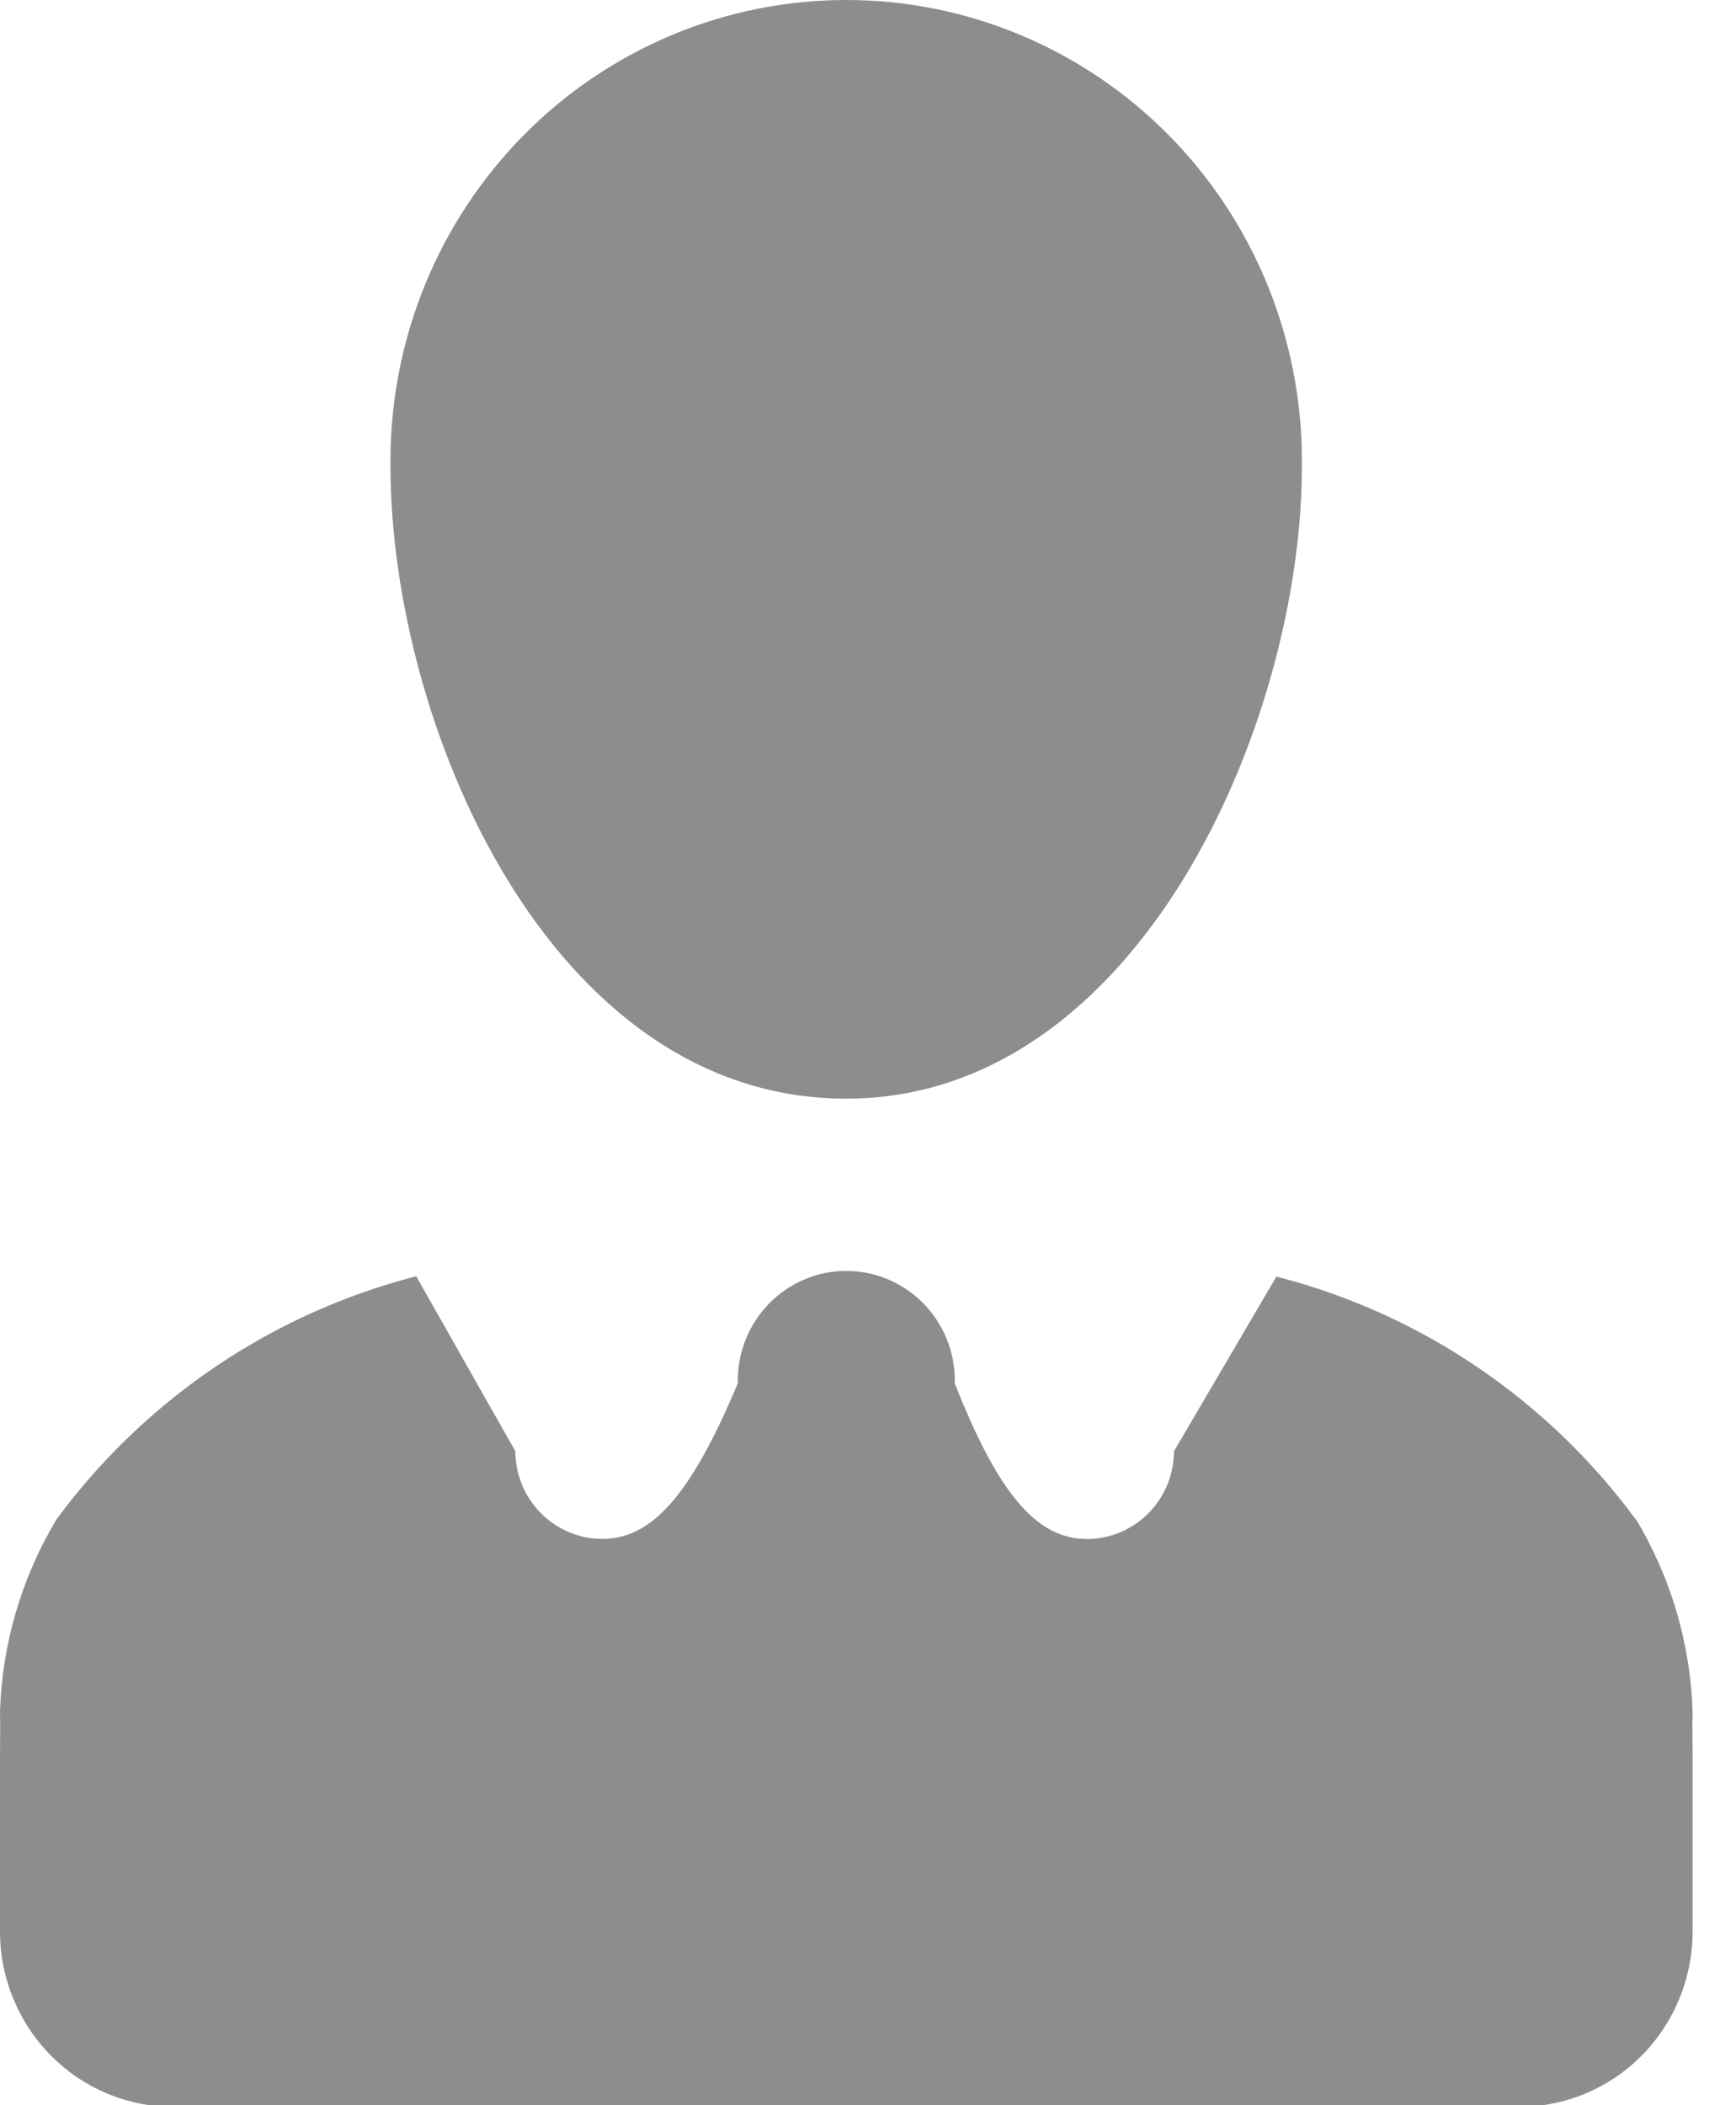 <svg width="33" height="40" viewBox="0 0 33 40" fill="none" xmlns="http://www.w3.org/2000/svg">
<path d="M31.093 28.867C29.425 26.607 27.046 24.988 24.346 24.277L24.262 24.258L22.316 27.575C22.315 28.017 22.141 28.44 21.831 28.752C21.522 29.064 21.104 29.24 20.666 29.242C19.759 29.242 19.016 28.492 18.15 26.285V26.232C18.15 25.679 17.933 25.149 17.546 24.759C17.159 24.368 16.634 24.148 16.087 24.148C15.54 24.148 15.016 24.368 14.629 24.759C14.242 25.149 14.025 25.679 14.025 26.232V26.287V26.283C13.101 28.492 12.352 29.24 11.446 29.24C11.009 29.239 10.59 29.063 10.281 28.75C9.972 28.438 9.797 28.015 9.796 27.573L7.912 24.25C5.193 24.948 2.791 26.563 1.104 28.827L1.081 28.858C0.414 29.964 0.041 31.226 0 32.52V32.532C0.008 32.782 0 33.073 0 33.365V36.698C0 37.582 0.348 38.43 0.967 39.055C1.585 39.681 2.425 40.032 3.3 40.032H28.875C29.75 40.032 30.59 39.681 31.209 39.055C31.827 38.43 32.175 37.582 32.175 36.698V33.365C32.175 33.075 32.167 32.782 32.175 32.532C32.135 31.222 31.756 29.946 31.076 28.83L31.094 28.863L31.093 28.867ZM7.423 8.858C7.423 13.725 10.426 20.875 16.086 20.875C21.646 20.875 24.748 13.725 24.748 8.858V8.75C24.748 7.601 24.524 6.463 24.089 5.402C23.654 4.34 23.015 3.375 22.211 2.563C21.407 1.75 20.452 1.106 19.401 0.666C18.35 0.226 17.223 0 16.086 0C14.948 0 13.822 0.226 12.771 0.666C11.72 1.106 10.765 1.75 9.961 2.563C9.156 3.375 8.518 4.34 8.083 5.402C7.647 6.463 7.423 7.601 7.423 8.75V8.863V8.858Z" fill="#8D8D8D"/>
</svg>
